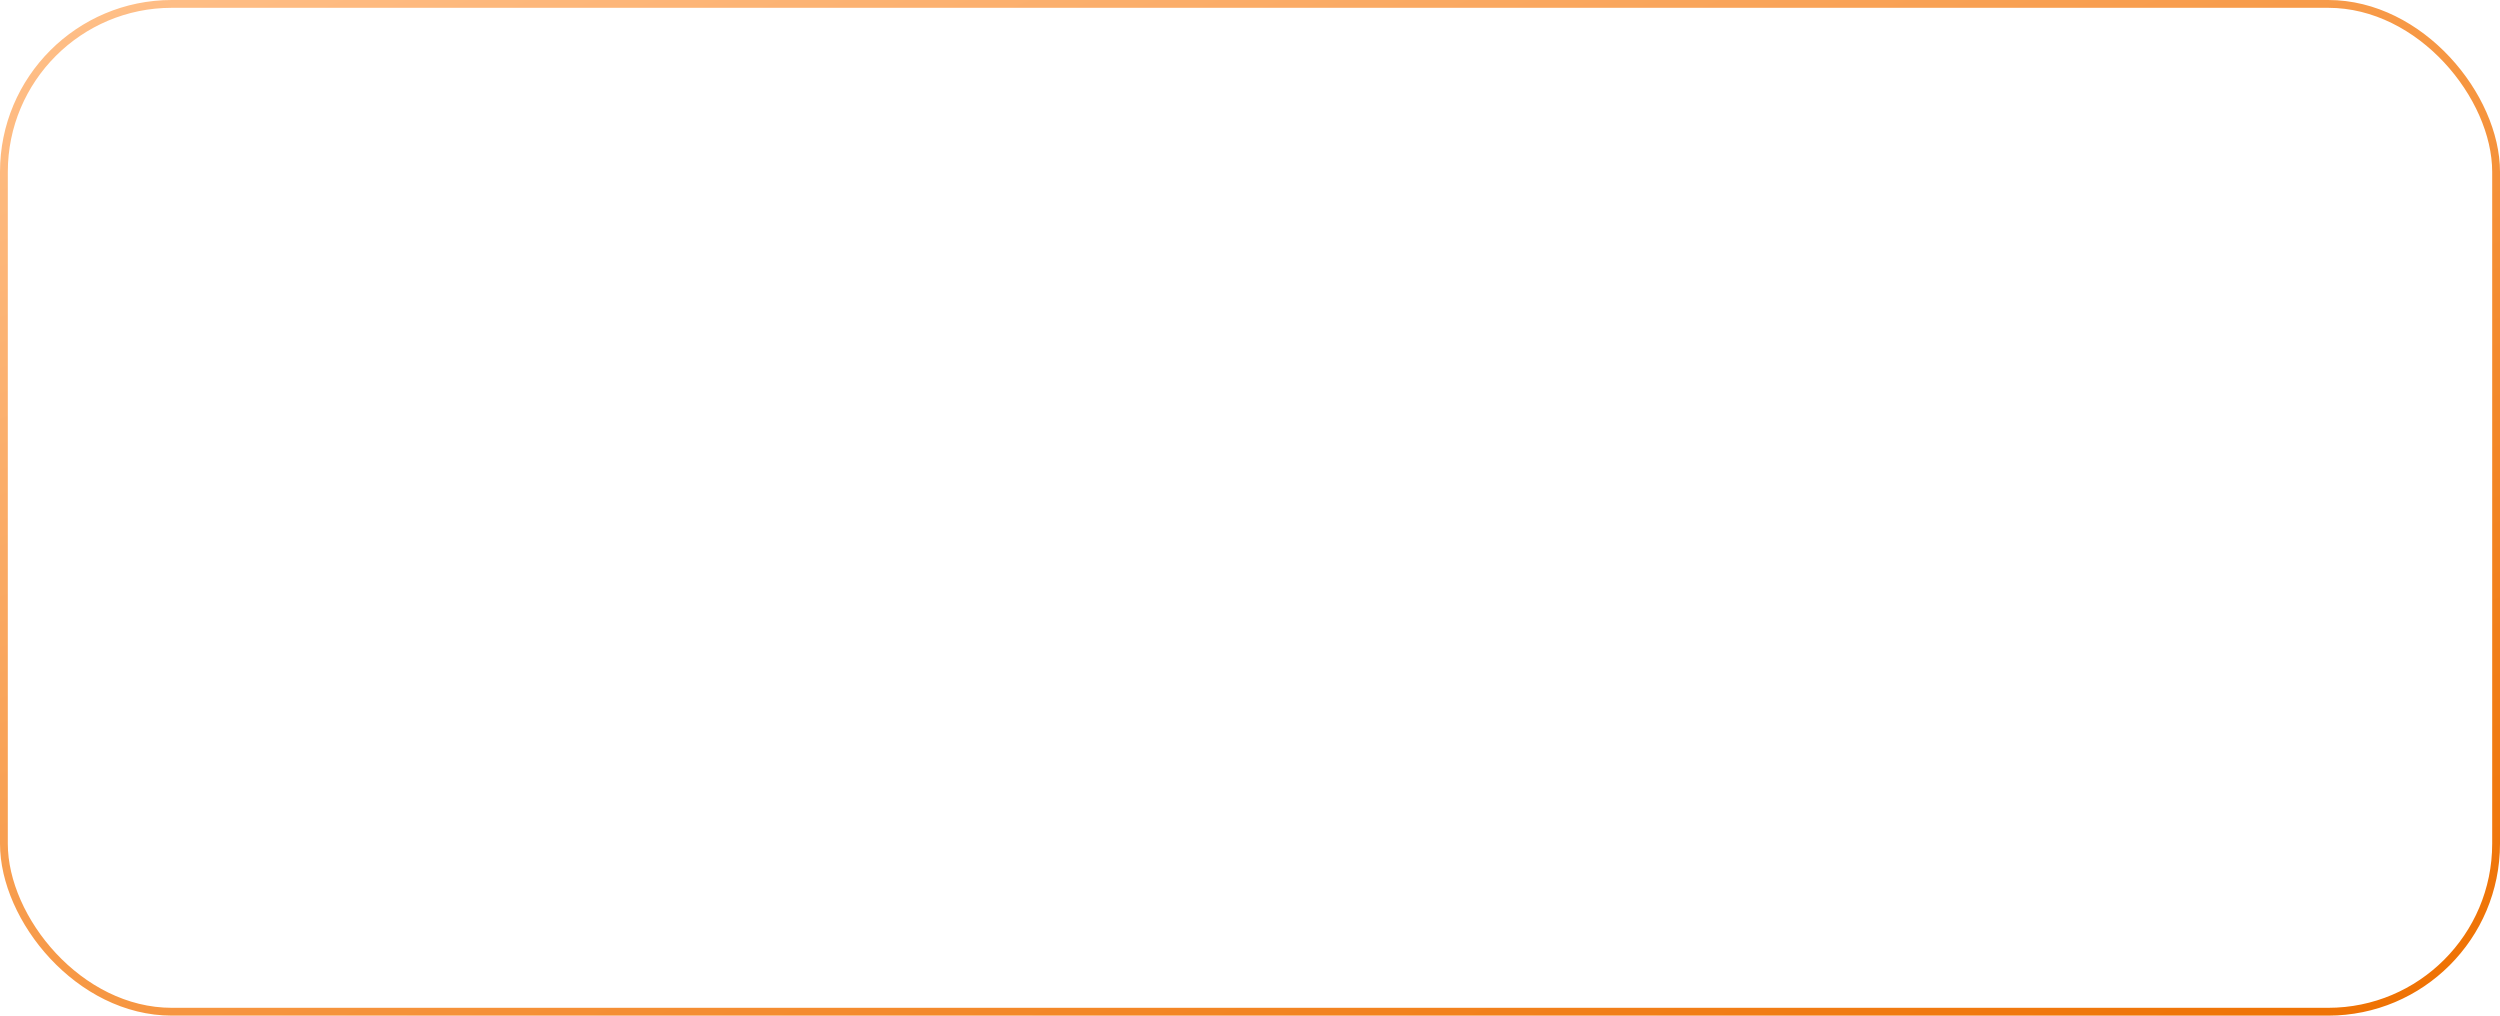 <?xml version="1.0" encoding="UTF-8"?> <svg xmlns="http://www.w3.org/2000/svg" width="320" height="130" viewBox="0 0 320 130" fill="none"><rect data-figma-bg-blur-radius="20" x="0.5" y="0.5" width="319" height="129" rx="21.5" stroke="url(#paint0_linear_486_63)"></rect><defs><clipPath id="bgblur_0_486_63_clip_path" transform="translate(20 20)"><rect x="0.5" y="0.5" width="319" height="129" rx="21.5"></rect></clipPath><linearGradient id="paint0_linear_486_63" x1="0" y1="0" x2="90.662" y2="223.168" gradientUnits="userSpaceOnUse"><stop stop-color="#FFC08A"></stop><stop offset="1" stop-color="#EE7000"></stop></linearGradient></defs></svg> 